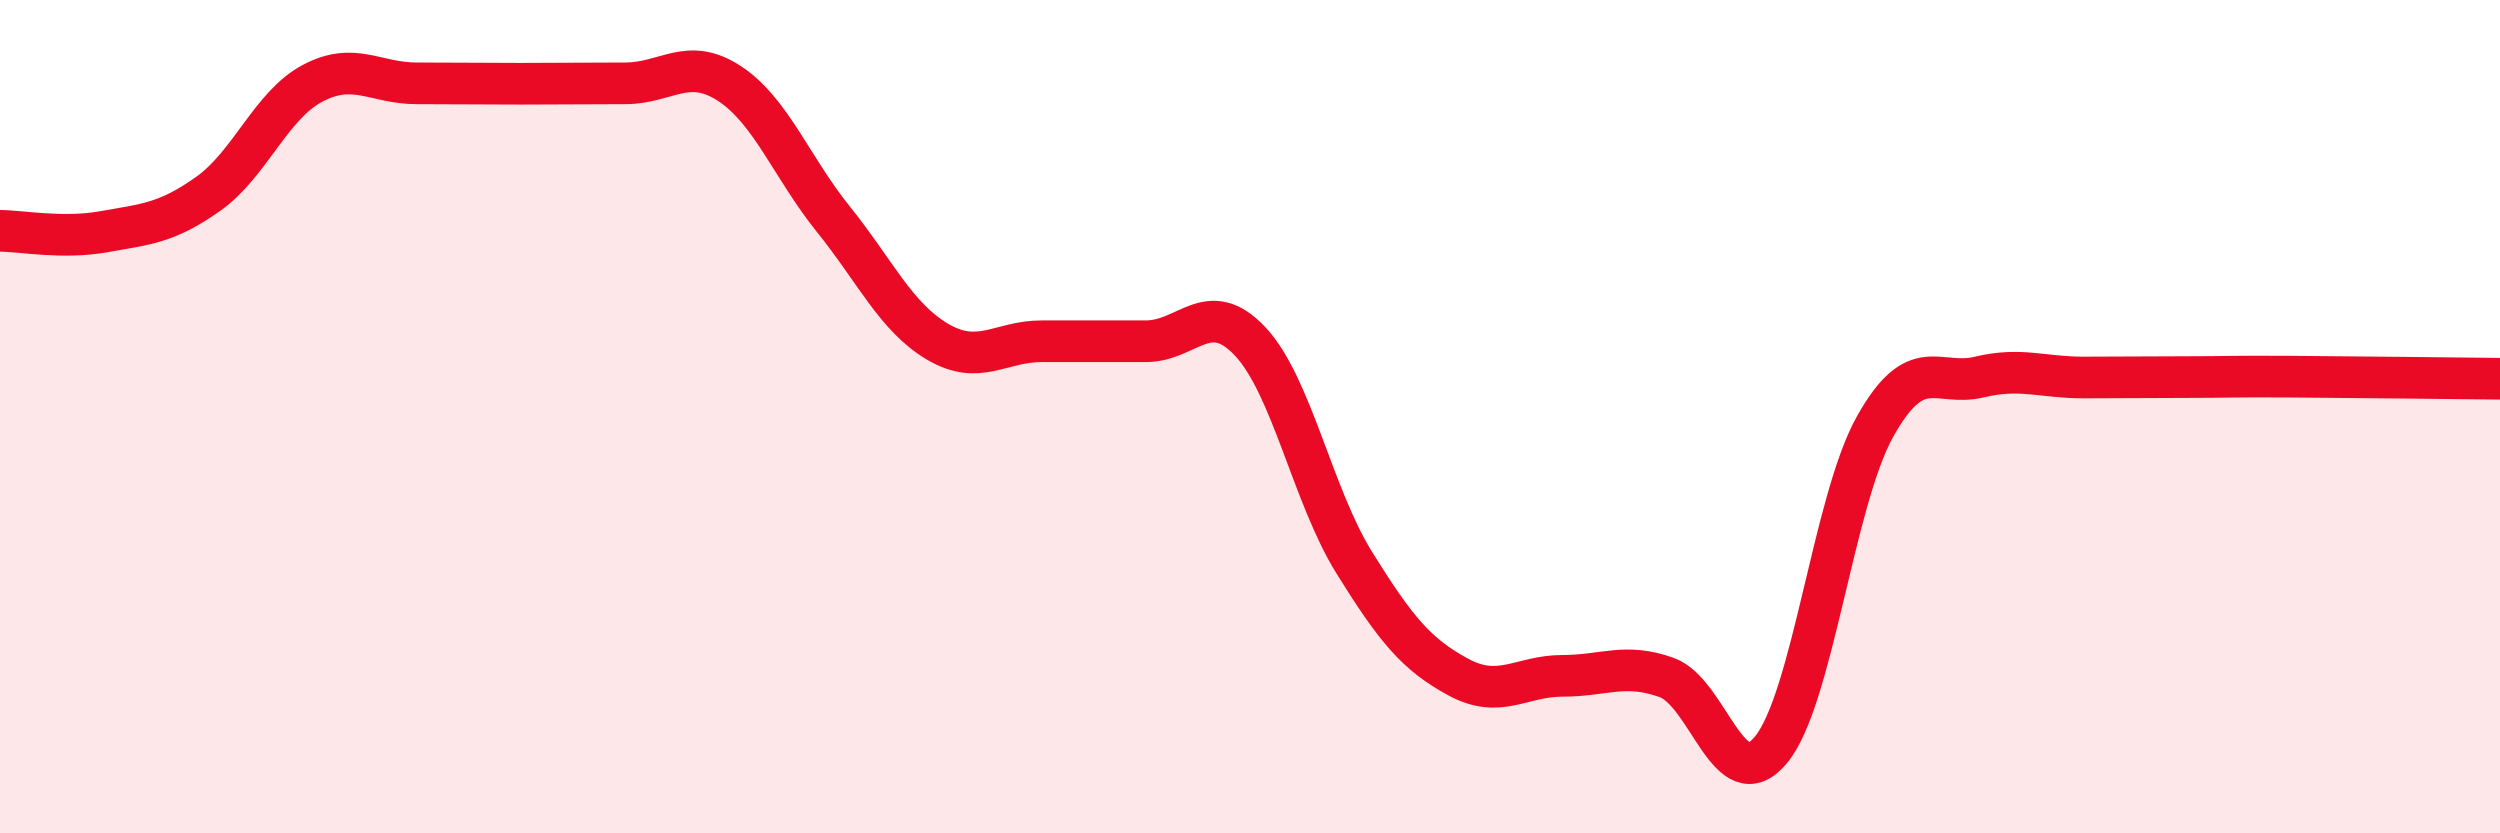 
    <svg width="60" height="20" viewBox="0 0 60 20" xmlns="http://www.w3.org/2000/svg">
      <path
        d="M 0,5.54 C 0.5,5.54 1.5,5.74 2.5,5.56 C 3.5,5.38 4,5.36 5,4.65 C 6,3.94 6.5,2.53 7.5,2 C 8.5,1.47 9,2 10,2 C 11,2 11.5,2.01 12.5,2.01 C 13.5,2.01 14,2 15,2 C 16,2 16.5,1.35 17.5,2 C 18.5,2.65 19,4.02 20,5.26 C 21,6.5 21.5,7.61 22.5,8.2 C 23.5,8.79 24,8.19 25,8.19 C 26,8.19 26.5,8.19 27.5,8.19 C 28.5,8.19 29,7.13 30,8.19 C 31,9.25 31.5,11.89 32.5,13.5 C 33.5,15.11 34,15.71 35,16.25 C 36,16.79 36.5,16.22 37.5,16.22 C 38.5,16.22 39,15.9 40,16.26 C 41,16.62 41.5,19.2 42.5,18 C 43.5,16.8 44,12.03 45,10.24 C 46,8.45 46.5,9.29 47.5,9.05 C 48.5,8.81 49,9.06 50,9.06 C 51,9.06 51.5,9.05 52.5,9.05 C 53.5,9.05 53.5,9.03 55,9.04 C 56.5,9.05 59,9.08 60,9.09L60 20L0 20Z"
        fill="#EB0A25"
        opacity="0.1"
        stroke-linecap="round"
        stroke-linejoin="round"
      />
      <path
        d="M 0,5.54 C 0.5,5.54 1.5,5.74 2.5,5.56 C 3.5,5.38 4,5.36 5,4.65 C 6,3.94 6.5,2.53 7.5,2 C 8.5,1.47 9,2 10,2 C 11,2 11.5,2.01 12.5,2.01 C 13.5,2.01 14,2 15,2 C 16,2 16.5,1.35 17.5,2 C 18.5,2.65 19,4.02 20,5.26 C 21,6.5 21.5,7.61 22.5,8.2 C 23.5,8.79 24,8.19 25,8.19 C 26,8.19 26.5,8.19 27.5,8.19 C 28.5,8.19 29,7.13 30,8.19 C 31,9.25 31.5,11.89 32.5,13.5 C 33.5,15.11 34,15.71 35,16.25 C 36,16.79 36.5,16.22 37.5,16.22 C 38.5,16.22 39,15.9 40,16.26 C 41,16.62 41.5,19.2 42.5,18 C 43.5,16.8 44,12.03 45,10.24 C 46,8.45 46.5,9.29 47.5,9.05 C 48.5,8.81 49,9.06 50,9.06 C 51,9.06 51.5,9.05 52.5,9.05 C 53.5,9.05 53.5,9.03 55,9.04 C 56.5,9.05 59,9.08 60,9.09"
        stroke="#EB0A25"
        stroke-width="1"
        fill="none"
        stroke-linecap="round"
        stroke-linejoin="round"
      />
    </svg>
  